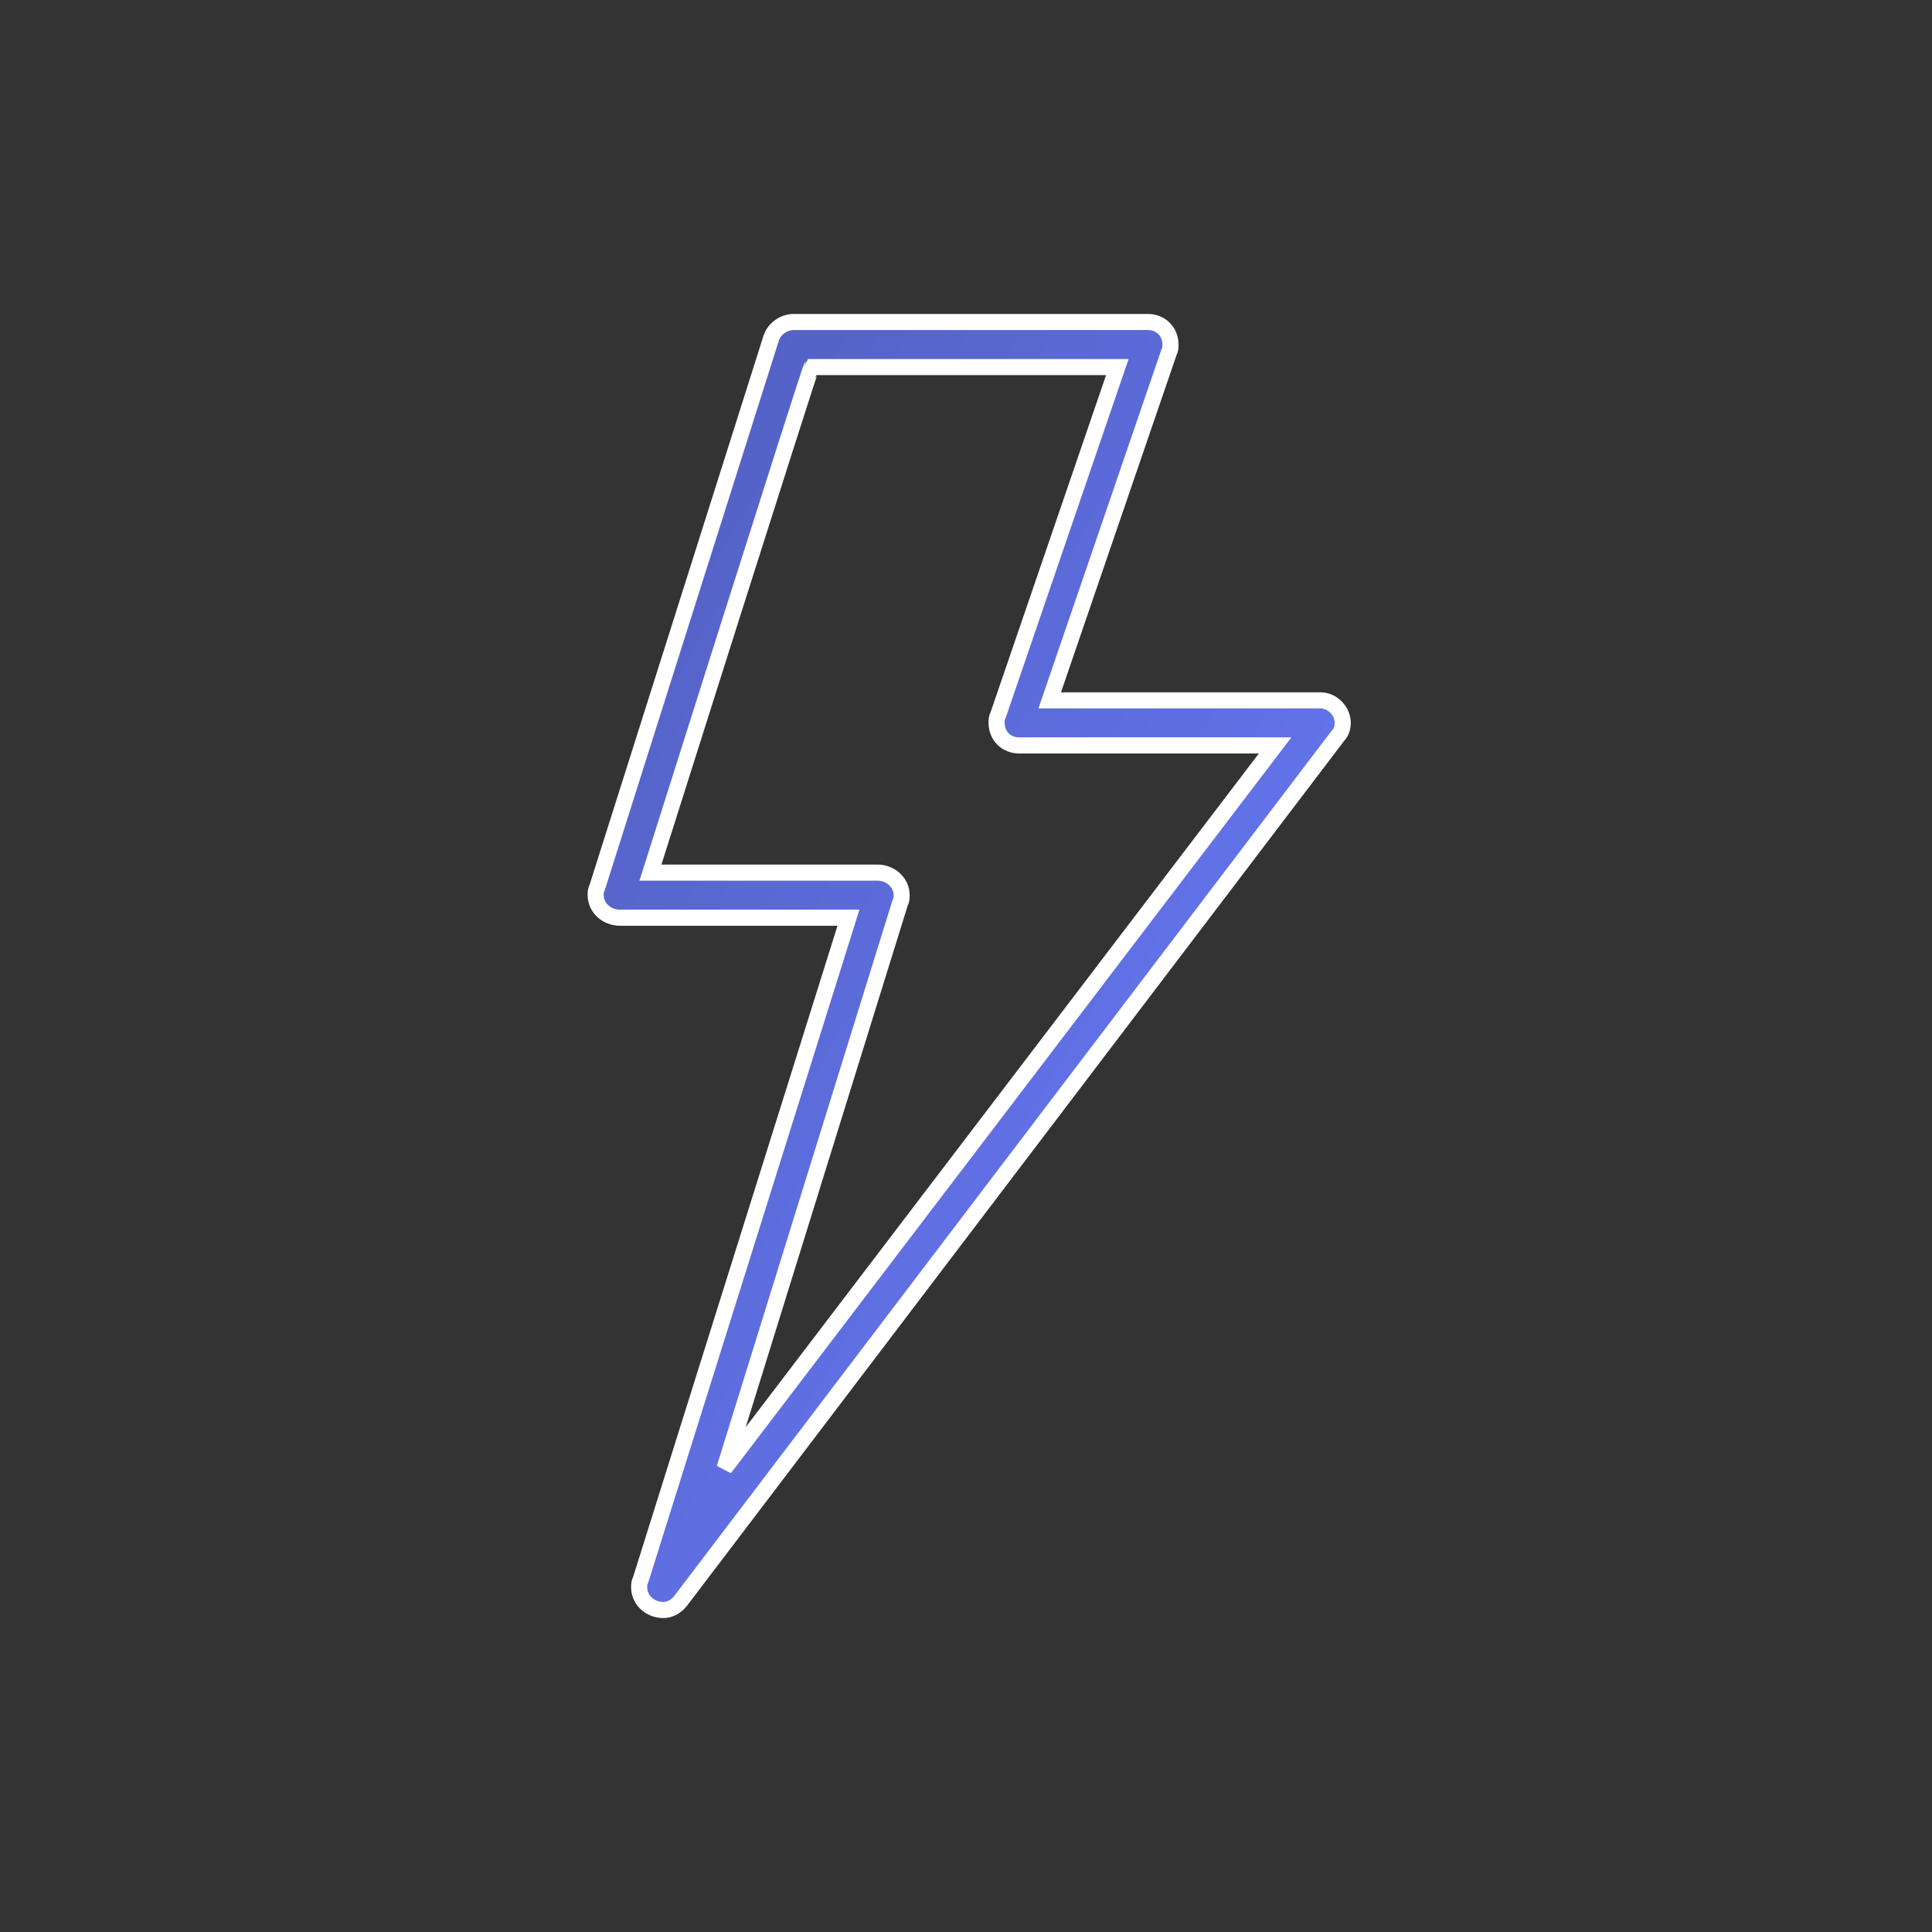 <?xml version="1.0" encoding="utf-8"?>
<!-- Generator: Adobe Illustrator 21.0.2, SVG Export Plug-In . SVG Version: 6.00 Build 0)  -->
<svg version="1.1" id="Layer_1" xmlns="http://www.w3.org/2000/svg" xmlns:xlink="http://www.w3.org/1999/xlink" x="0px" y="0px"
	 width="120px" height="120px" viewBox="0 0 120 120" style="enable-background:new 0 0 120 120;" xml:space="preserve">
<rect x="0" y="0" width="120" height="120" fill="#333333" stroke="none"/>
<style type="text/css">
	.st0{fill:url(#SVGID_1_);stroke:#FFFFFF;}
</style>
<linearGradient id="SVGID_1_" gradientUnits="userSpaceOnUse" x1="-878.919" y1="594.737" x2="-877.919" y2="593.714" gradientTransform="matrix(46.474 0 0 -79.999 40881.891 47601.434)">
	<stop  offset="0" style="stop-color:#515EBE"/>
	<stop  offset="1" style="stop-color:#6B7DFF"/>
</linearGradient>
<path class="st0" d="M41.2,100c-0.8,0-1.5-0.6-1.5-1.4c0-0.2,0-0.3,0.1-0.5l12.9-41.1H38.5c-0.8,0-1.5-0.6-1.5-1.4
	c0-0.2,0-0.3,0.1-0.5L47.9,21c0.2-0.6,0.8-1,1.4-1h22c0.8,0,1.4,0.6,1.4,1.4c0,0.2,0,0.3-0.1,0.5l-7.4,21.6h16.8
	c0.8,0,1.4,0.7,1.4,1.4c0,0.3-0.1,0.6-0.3,0.8L42.3,99.4C42,99.8,41.6,100,41.2,100L41.2,100z M40.4,54.2h14.1
	c0.8,0,1.5,0.6,1.5,1.4c0,0.2,0,0.3-0.1,0.5L45,91.2l34.2-44.9H63.3c-0.8,0-1.4-0.6-1.4-1.4c0-0.2,0-0.3,0.1-0.5l7.4-21.6h-19
	C50.3,22.9,40.4,54.2,40.4,54.2z"/>
</svg>
